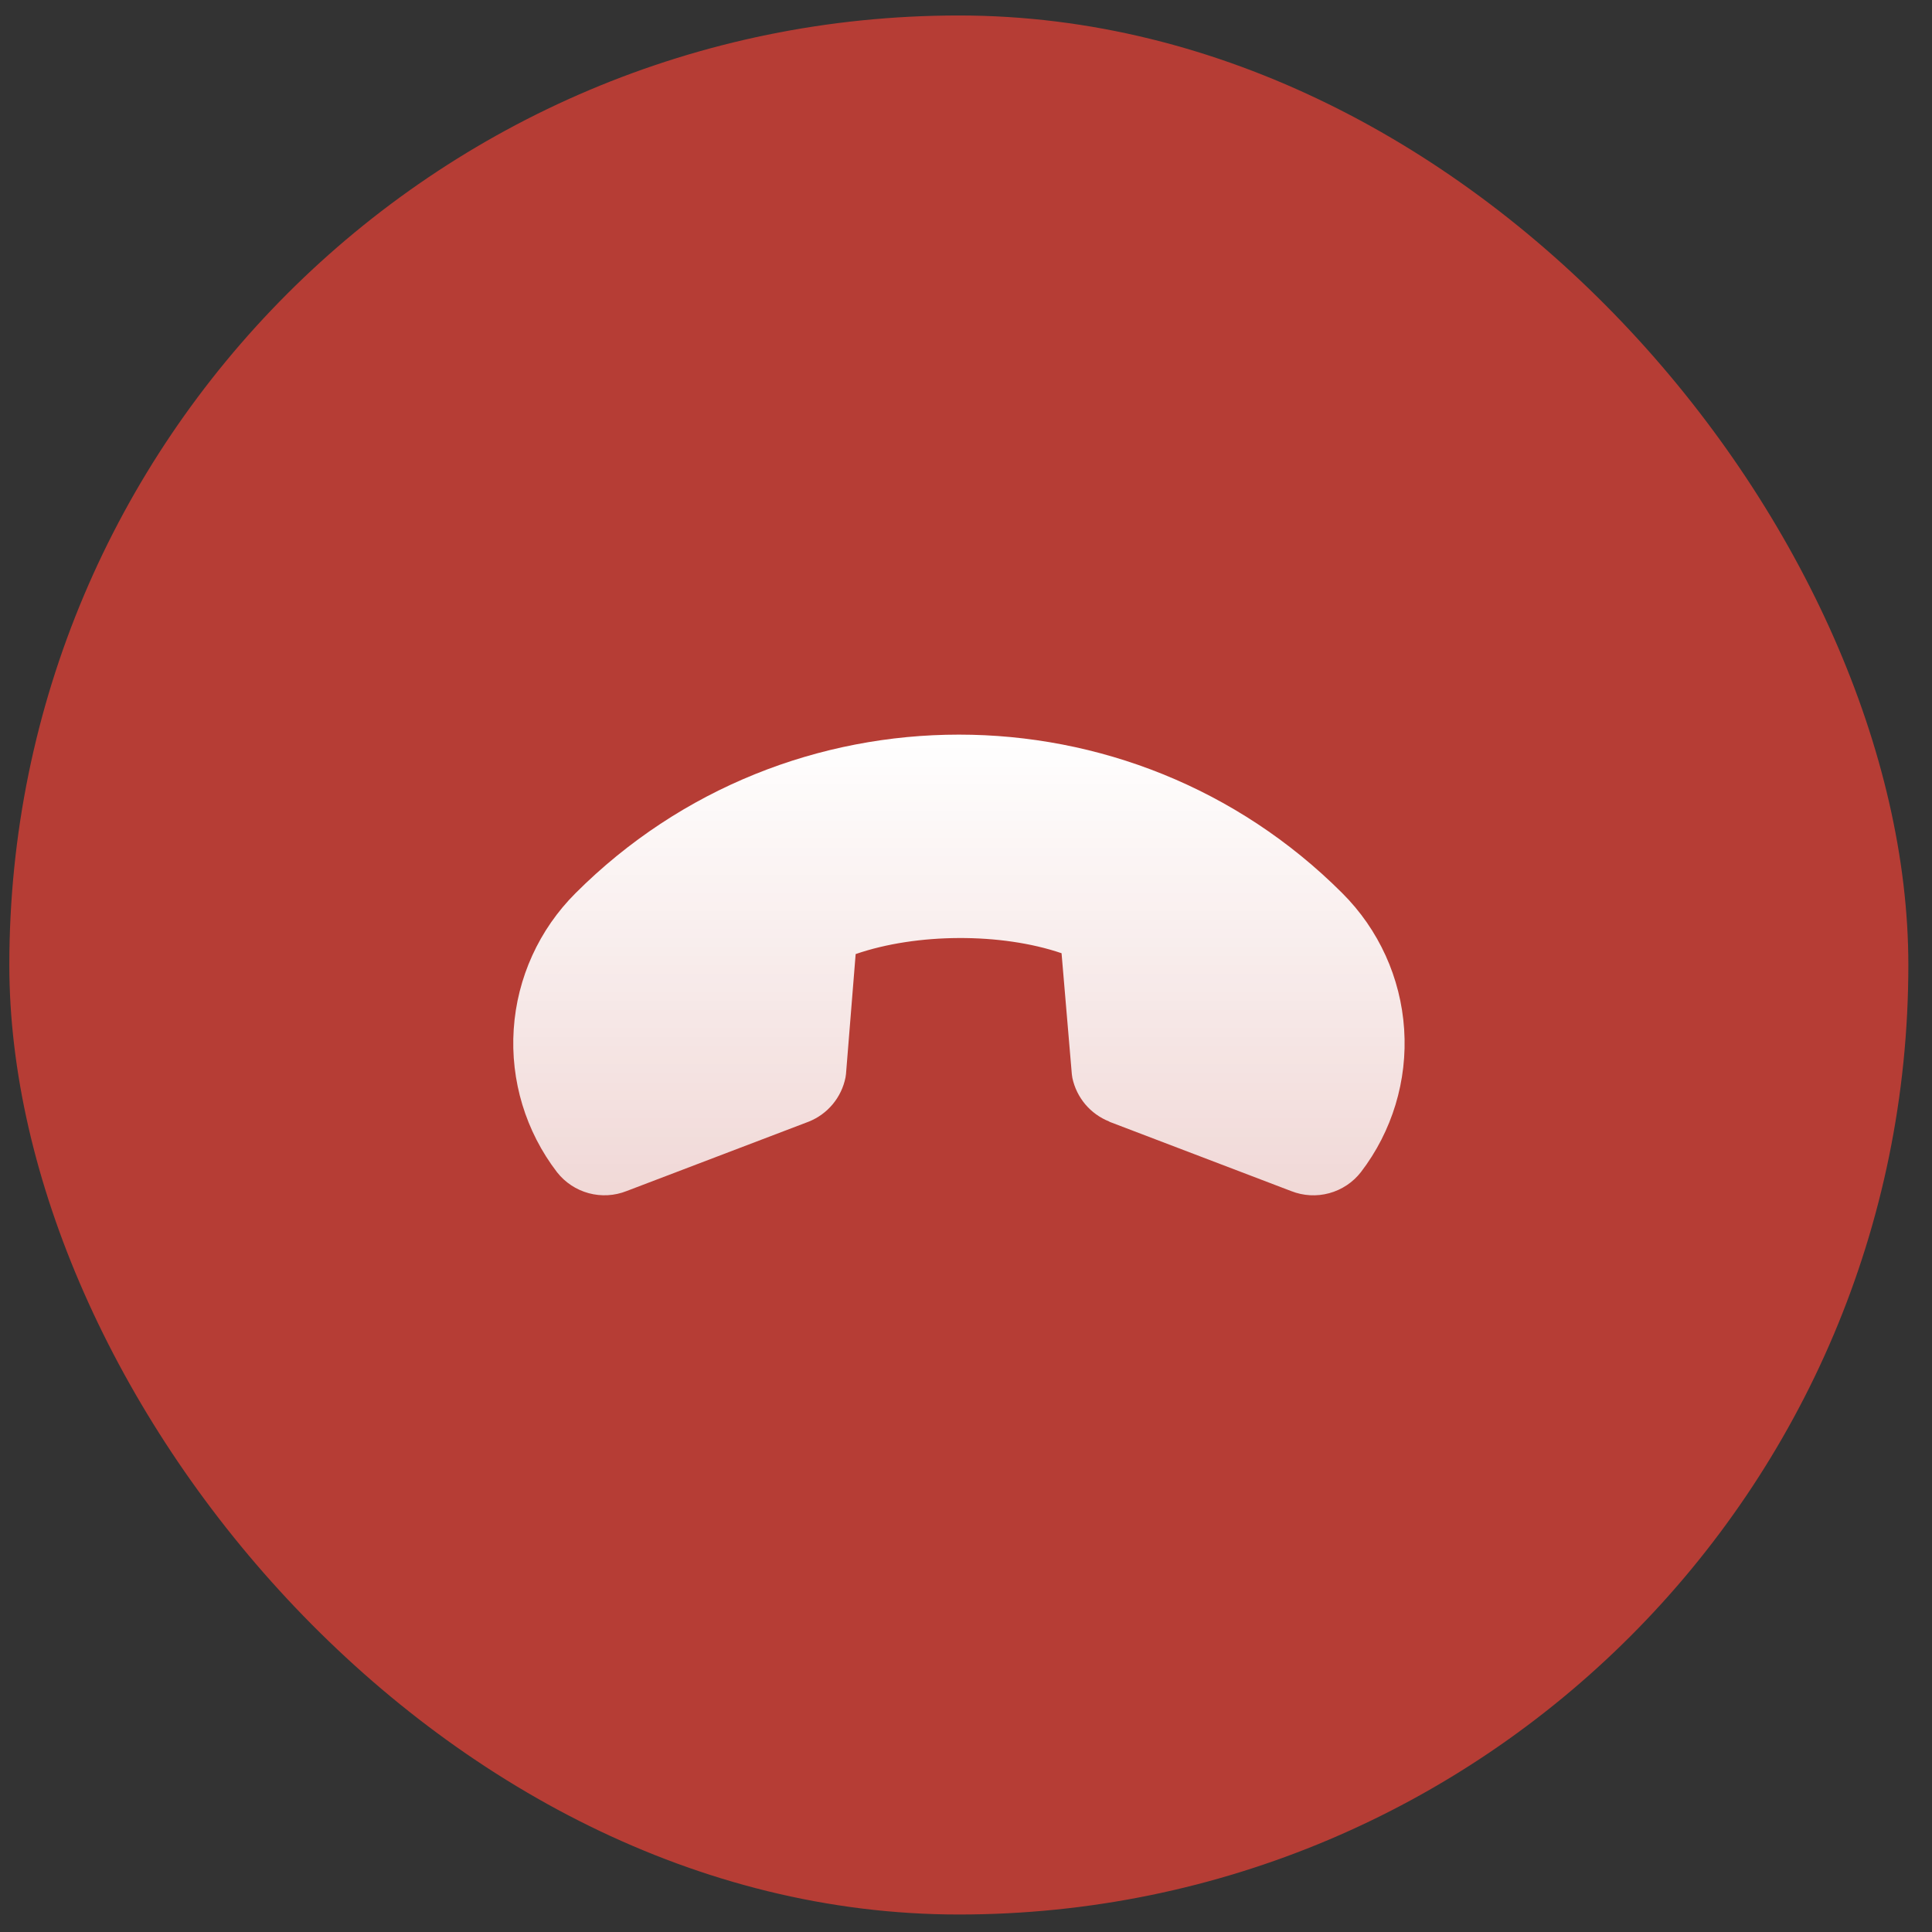 <svg width="70" height="70" viewBox="0 0 70 70" fill="none" xmlns="http://www.w3.org/2000/svg">
<rect x="0" y="0" width="70" height="70" fill="#333333" stroke="none"/>
<rect x="0.338" y="0.561" width="68.805" height="68.805" rx="34.402" fill="#B63D35"/>
<path d="M20.182 42.471C19.047 40.992 18.489 39.15 18.613 37.29C18.736 35.429 19.533 33.678 20.853 32.361C28.512 24.702 40.975 24.702 48.634 32.361C49.955 33.678 50.752 35.429 50.875 37.29C50.999 39.15 50.441 40.992 49.306 42.471C49.016 42.842 48.613 43.109 48.159 43.232C47.704 43.356 47.222 43.329 46.784 43.156L40.199 40.645L40.187 40.633C39.852 40.501 39.555 40.287 39.322 40.012C39.09 39.736 38.929 39.408 38.854 39.055C38.845 39.012 38.84 38.969 38.835 38.926L38.462 34.537C36.272 33.791 33.214 33.805 31.002 34.568L30.652 38.913C30.648 38.956 30.642 38.998 30.634 39.04C30.563 39.395 30.404 39.728 30.172 40.007C29.94 40.286 29.642 40.503 29.305 40.638L29.287 40.645L22.706 43.153C22.268 43.327 21.786 43.355 21.331 43.232C20.876 43.109 20.473 42.842 20.182 42.471Z" fill="url(#paint0_linear_6073_664)"/>
<defs>
<linearGradient id="paint0_linear_6073_664" x1="34.744" y1="26.617" x2="34.744" y2="43.308" gradientUnits="userSpaceOnUse">
<stop stop-color="white"/>
<stop offset="1" stop-color="white" stop-opacity="0.8"/>
</linearGradient>
</defs>
</svg>

